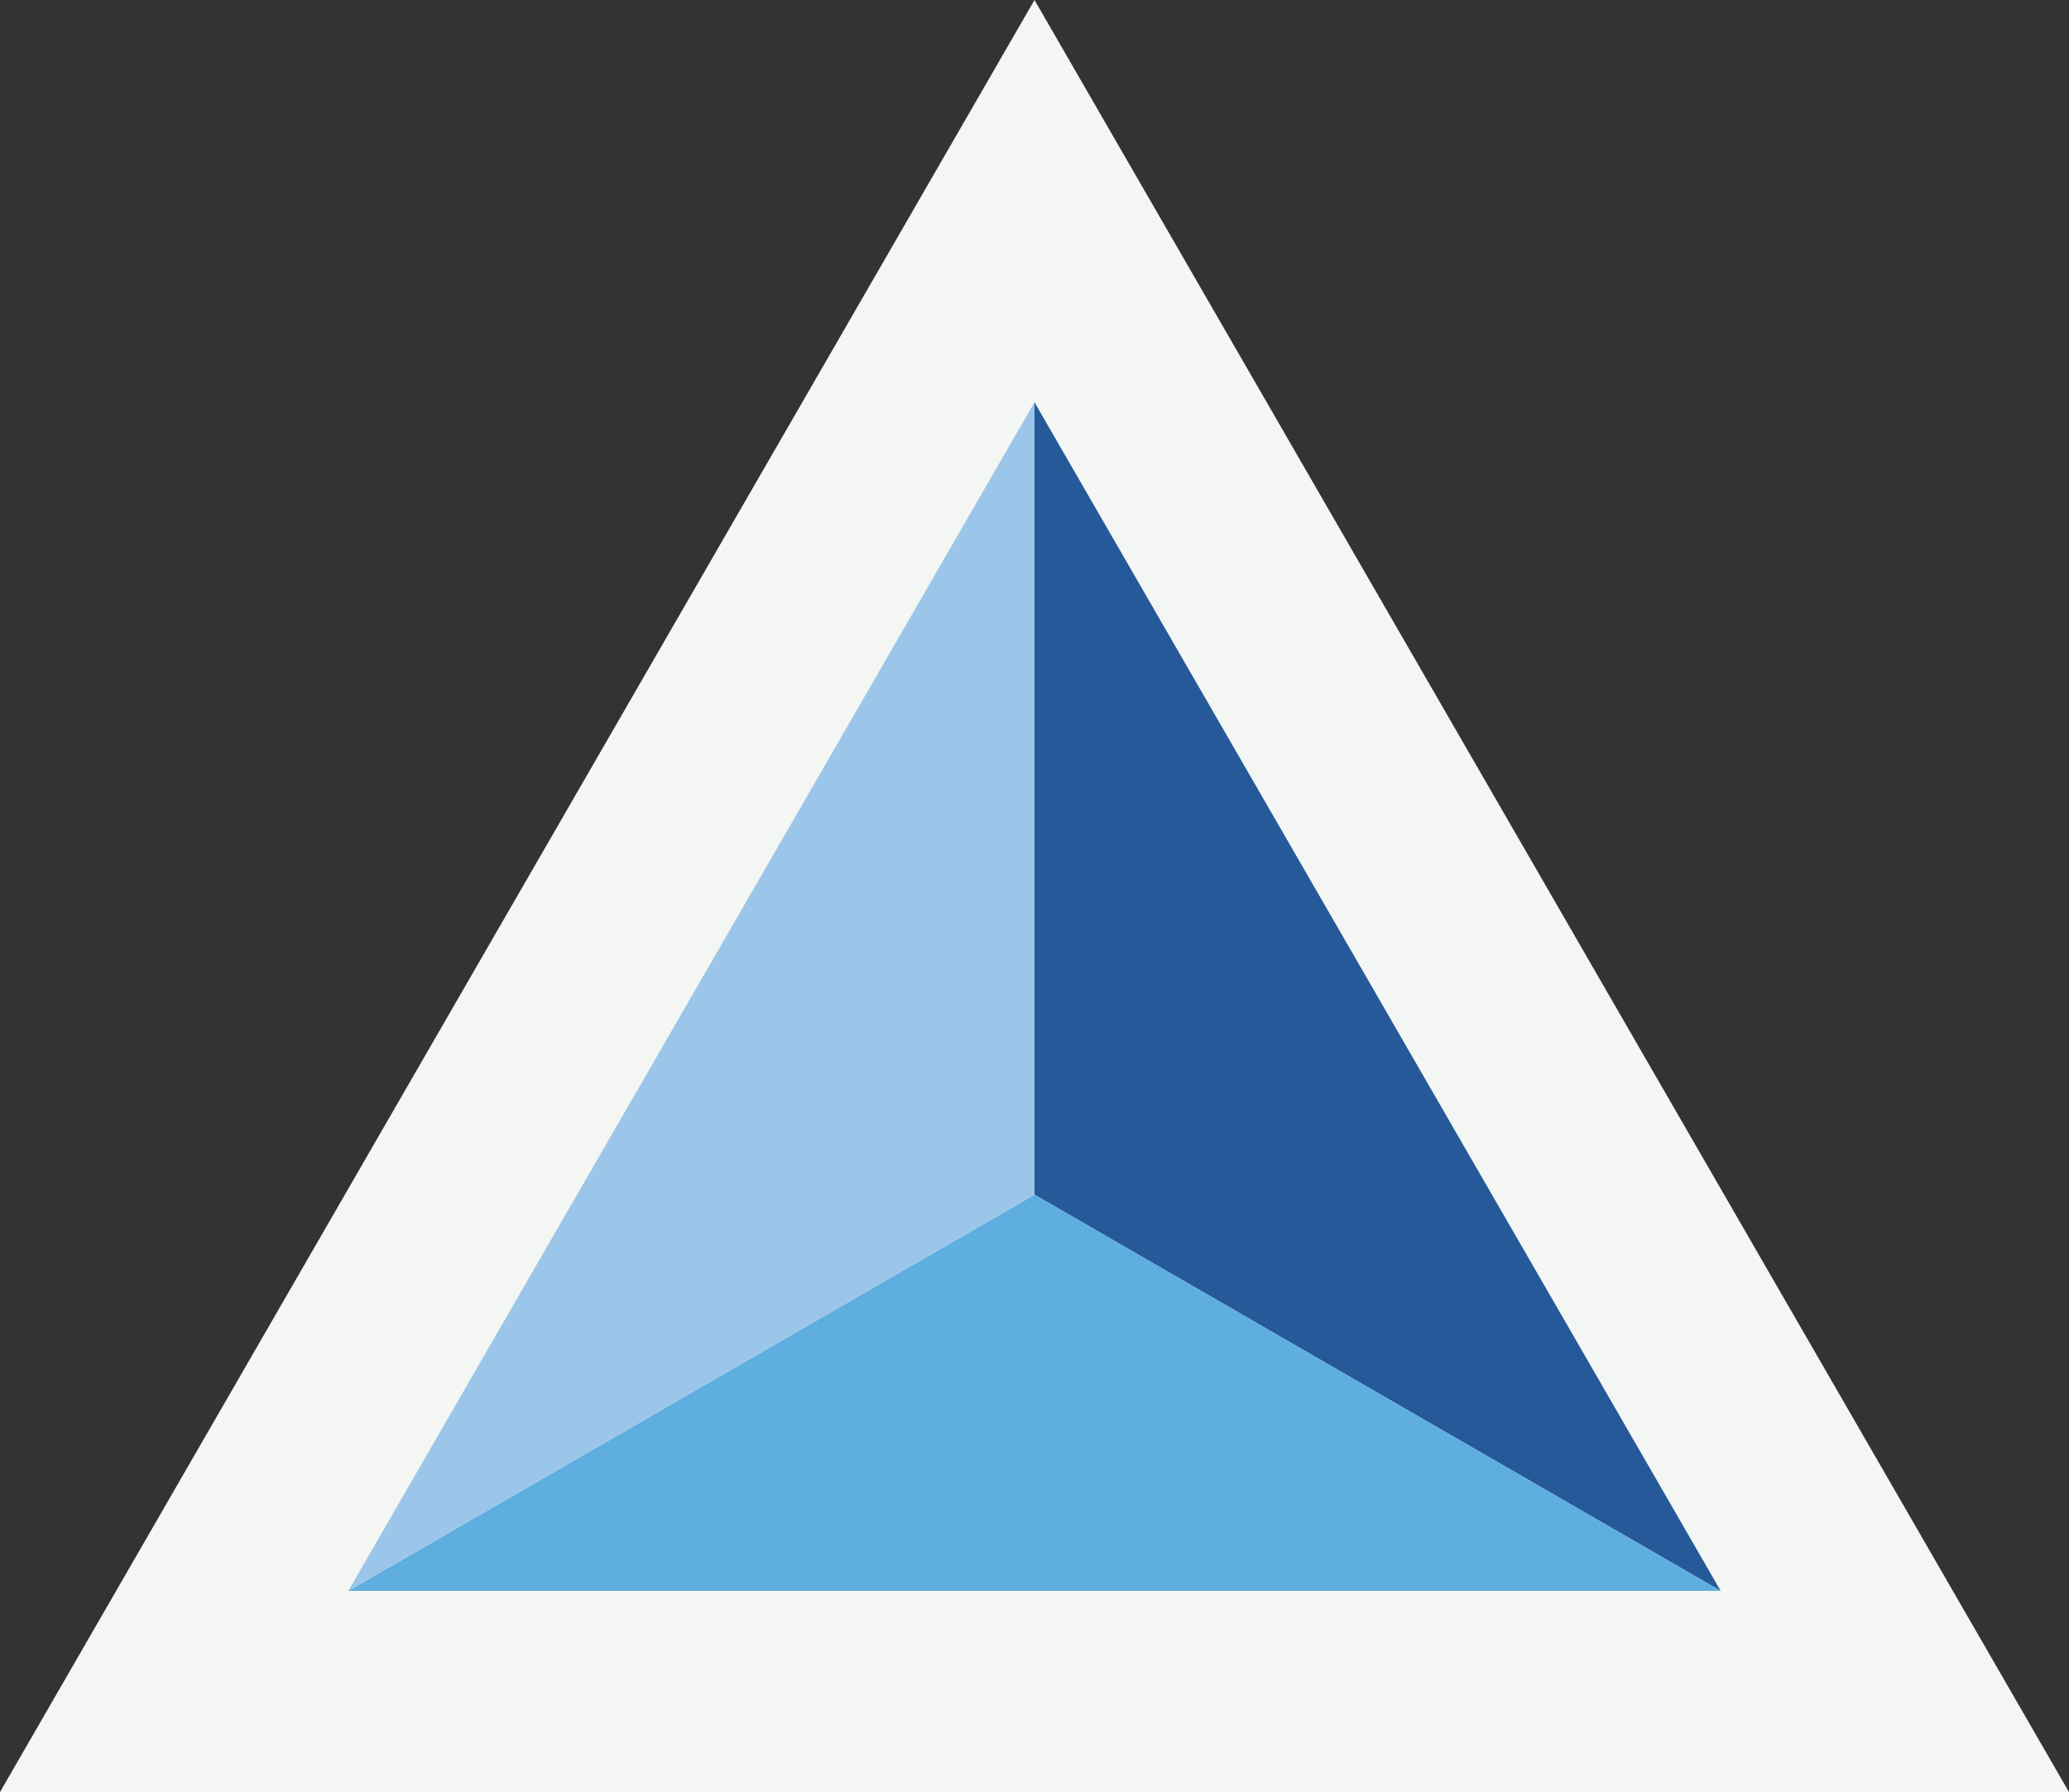 <?xml version="1.0" encoding="UTF-8"?><svg id="b" xmlns="http://www.w3.org/2000/svg" viewBox="0 0 225 194.86"><rect x="0" y="0" width="225" height="194.86" fill="#333333" stroke="none"/><g id="c"><polygon points="112.5 0 0 194.86 225 194.86 112.5 0" fill="#f4f6f3"/><polygon points="149.81 108.36 112.5 43.74 112.5 129.9 187.12 172.98 149.81 108.36" fill="#265999"/><polygon points="112.5 129.9 112.5 129.9 37.88 172.98 112.5 172.98 187.12 172.98 112.5 129.9" fill="#5eaee0"/><polygon points="75.19 108.36 37.88 172.98 112.5 129.9 112.5 129.9 112.5 43.74 75.19 108.36" fill="#9bc6e9"/></g></svg>